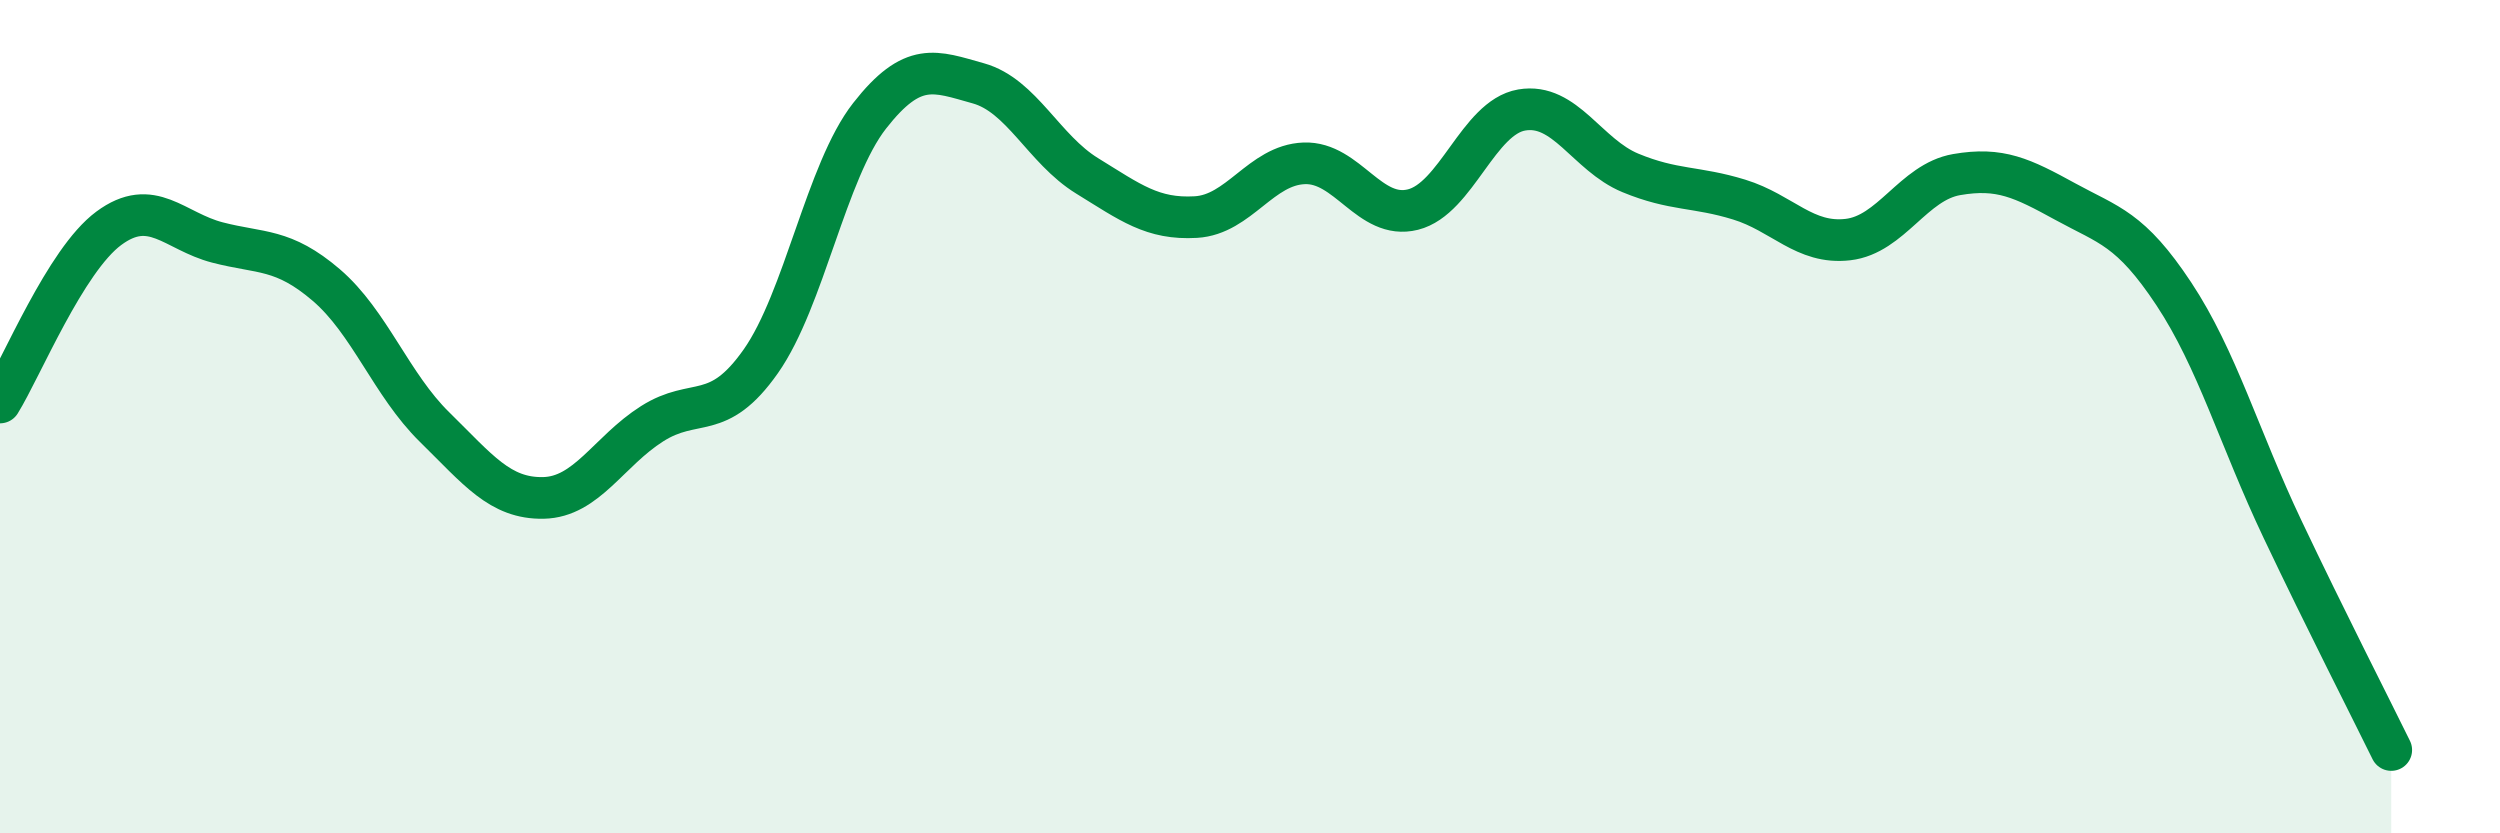 
    <svg width="60" height="20" viewBox="0 0 60 20" xmlns="http://www.w3.org/2000/svg">
      <path
        d="M 0,9.66 C 0.52,8.82 1.57,6.25 2.61,5.48 C 3.65,4.71 4.18,5.55 5.22,5.82 C 6.26,6.09 6.79,5.95 7.83,6.84 C 8.87,7.73 9.39,9.23 10.43,10.25 C 11.47,11.27 12,11.97 13.04,11.95 C 14.08,11.93 14.61,10.83 15.65,10.17 C 16.69,9.51 17.22,10.15 18.26,8.67 C 19.3,7.19 19.83,4.11 20.87,2.78 C 21.91,1.45 22.44,1.71 23.48,2 C 24.52,2.29 25.05,3.58 26.09,4.22 C 27.13,4.86 27.66,5.27 28.7,5.21 C 29.74,5.15 30.26,3.96 31.3,3.92 C 32.34,3.88 32.87,5.29 33.91,5.03 C 34.95,4.77 35.48,2.82 36.52,2.64 C 37.56,2.46 38.09,3.72 39.13,4.15 C 40.17,4.58 40.7,4.47 41.74,4.79 C 42.78,5.11 43.31,5.87 44.35,5.75 C 45.39,5.63 45.92,4.37 46.96,4.19 C 48,4.01 48.53,4.27 49.57,4.84 C 50.61,5.41 51.13,5.48 52.17,7.05 C 53.21,8.62 53.74,10.51 54.78,12.7 C 55.82,14.89 56.87,16.94 57.39,18L57.39 20L0 20Z"
        fill="#008740"
        opacity="0.1"
        stroke-linecap="round"
        stroke-linejoin="round"
      />
      <path
        d="M 0,9.66 C 0.52,8.82 1.57,6.25 2.61,5.48 C 3.65,4.71 4.18,5.55 5.22,5.82 C 6.26,6.09 6.79,5.95 7.83,6.84 C 8.87,7.73 9.39,9.23 10.43,10.25 C 11.47,11.27 12,11.97 13.04,11.95 C 14.08,11.93 14.61,10.83 15.65,10.17 C 16.69,9.51 17.22,10.15 18.26,8.67 C 19.3,7.19 19.83,4.11 20.87,2.78 C 21.91,1.45 22.44,1.71 23.48,2 C 24.52,2.29 25.05,3.58 26.09,4.22 C 27.13,4.86 27.66,5.27 28.7,5.21 C 29.74,5.15 30.26,3.96 31.3,3.92 C 32.34,3.88 32.87,5.29 33.91,5.03 C 34.95,4.77 35.48,2.82 36.52,2.64 C 37.56,2.46 38.09,3.72 39.13,4.15 C 40.17,4.58 40.7,4.47 41.74,4.79 C 42.78,5.11 43.31,5.87 44.35,5.75 C 45.39,5.63 45.92,4.37 46.96,4.19 C 48,4.01 48.53,4.27 49.57,4.84 C 50.61,5.41 51.13,5.48 52.17,7.05 C 53.21,8.62 53.74,10.51 54.78,12.7 C 55.82,14.89 56.87,16.94 57.39,18"
        stroke="#008740"
        stroke-width="1"
        fill="none"
        stroke-linecap="round"
        stroke-linejoin="round"
      />
    </svg>
  
